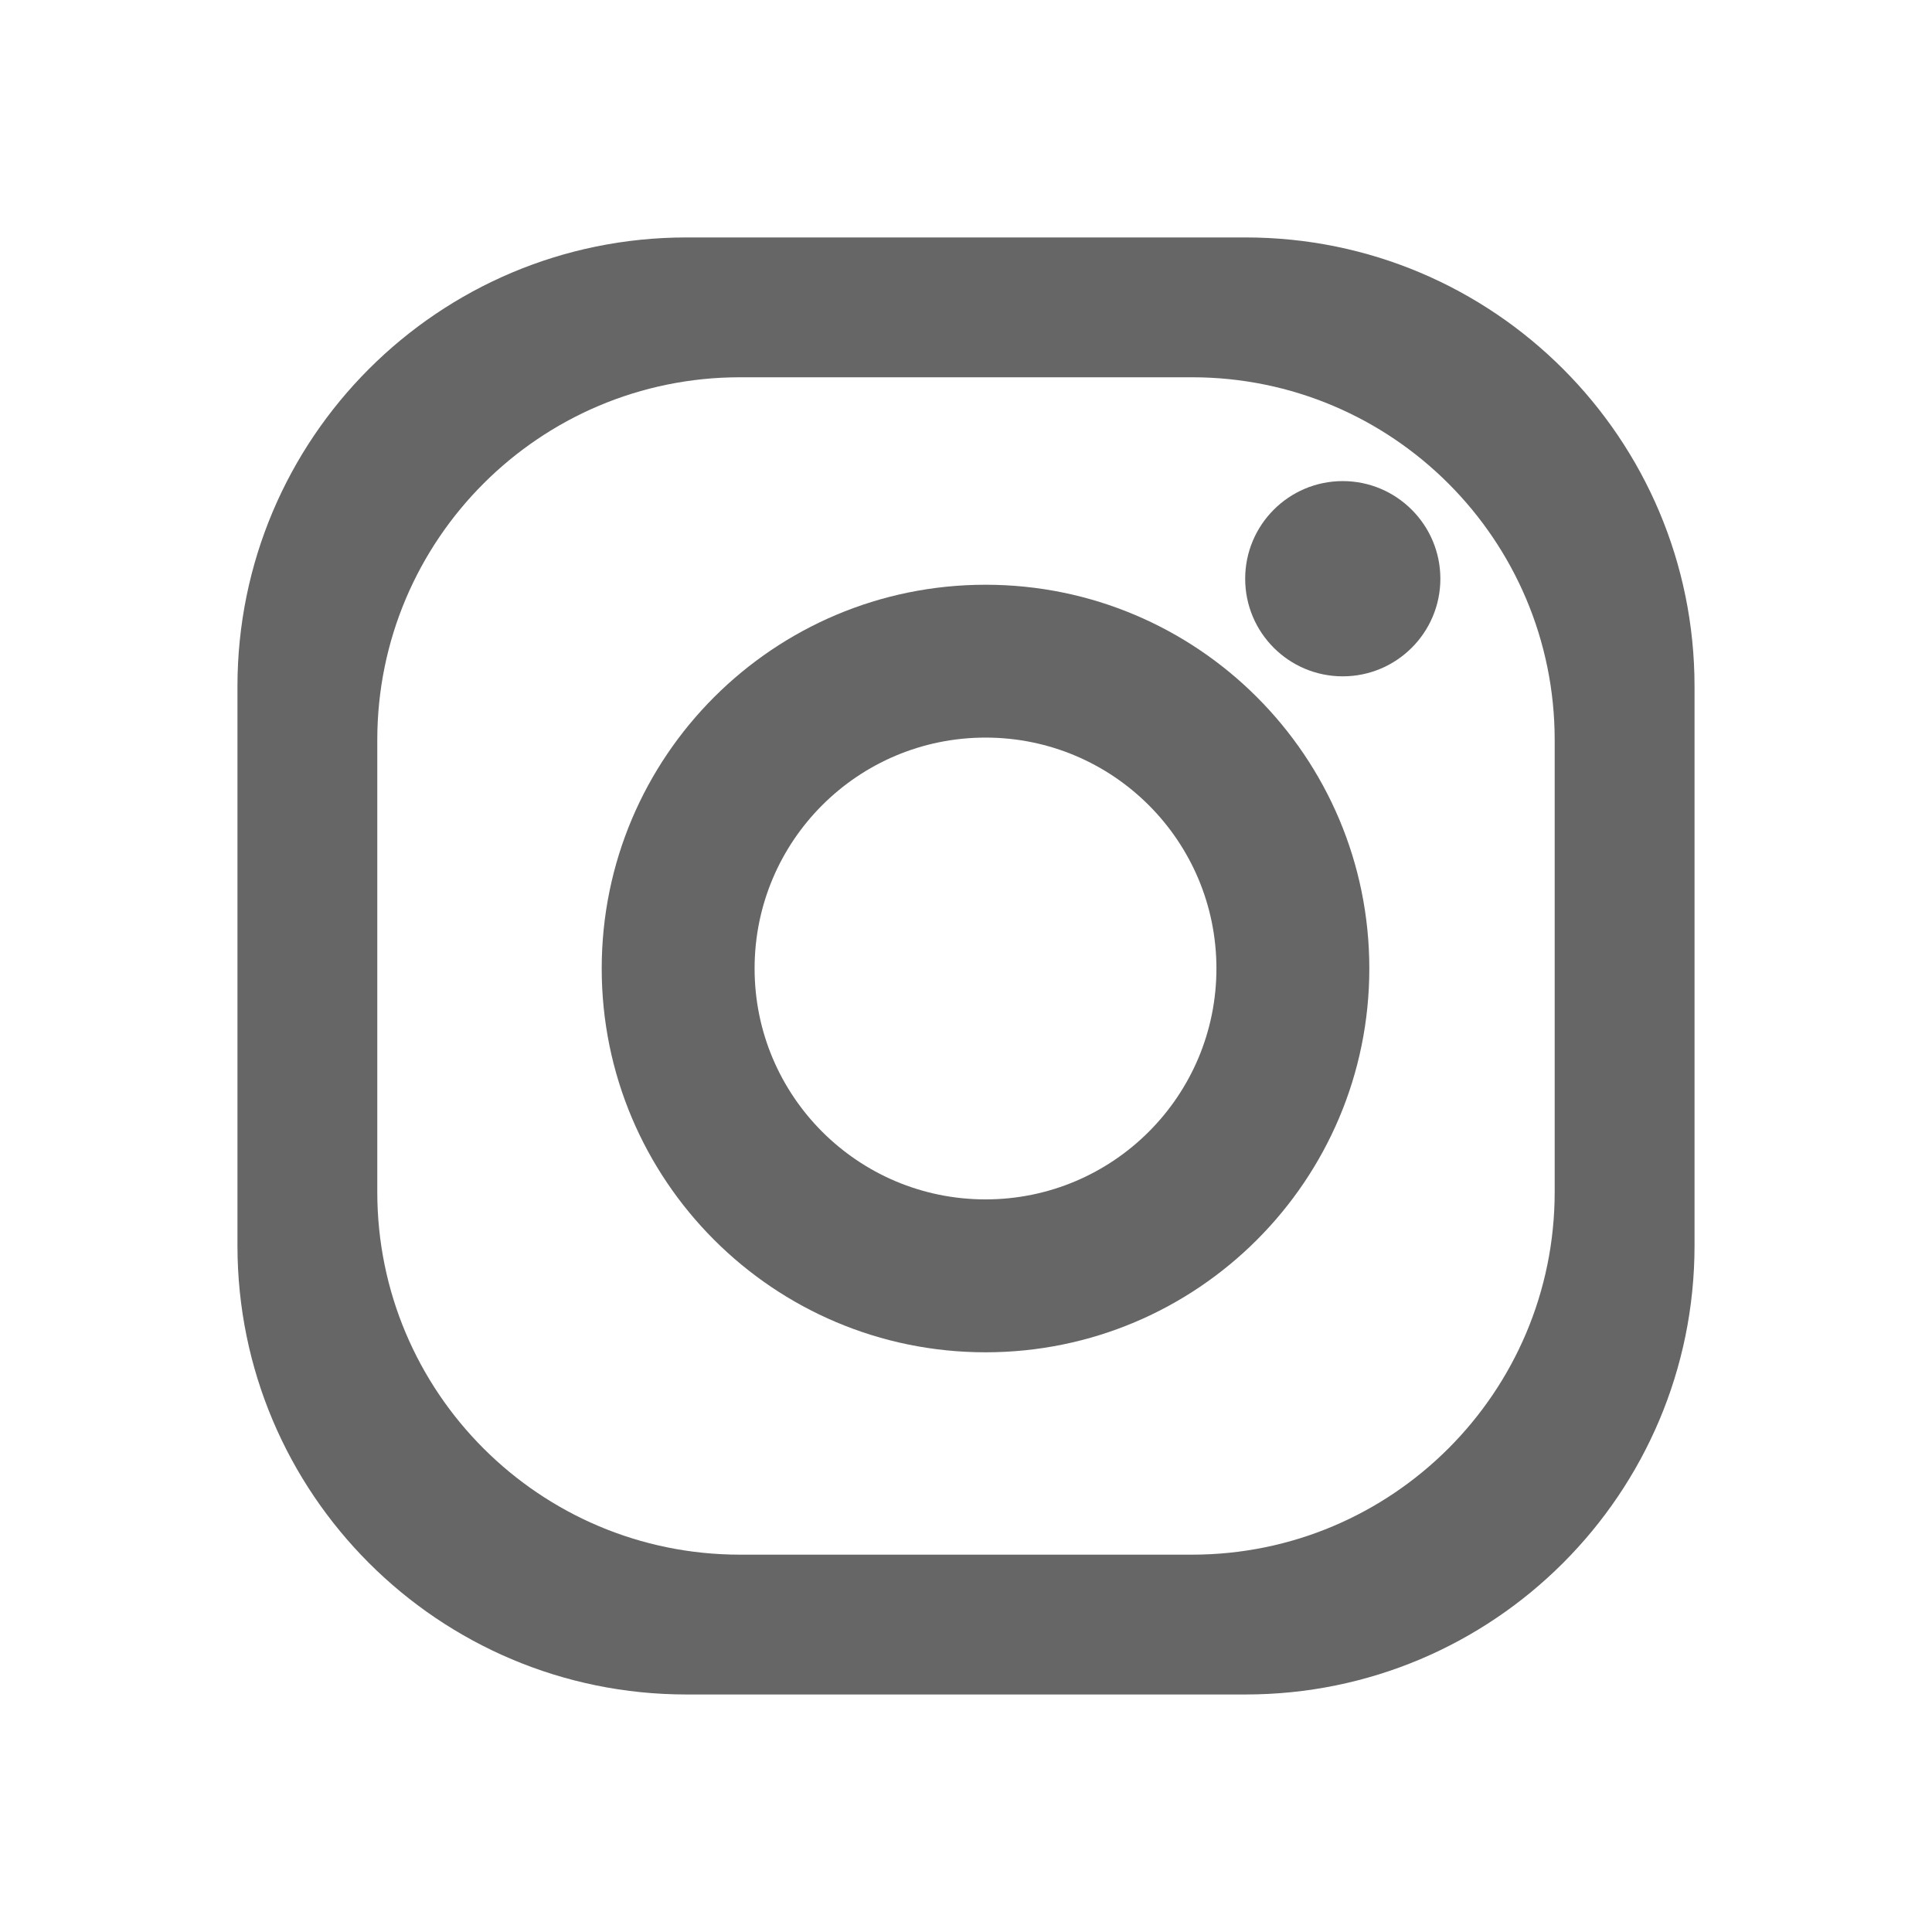<?xml version="1.0" encoding="utf-8"?>
<!-- Generator: Adobe Illustrator 17.0.0, SVG Export Plug-In . SVG Version: 6.00 Build 0)  -->
<!DOCTYPE svg PUBLIC "-//W3C//DTD SVG 1.1//EN" "http://www.w3.org/Graphics/SVG/1.1/DTD/svg11.dtd">
<svg version="1.1" id="Livello_1" xmlns="http://www.w3.org/2000/svg" xmlns:xlink="http://www.w3.org/1999/xlink" x="0px" y="0px"
	 width="175.922px" height="175.915px" viewBox="0 0 175.922 175.915" enable-background="new 0 0 175.922 175.915"
	 xml:space="preserve">
<g>
	<g>
		<g>
			<path fill="#666666" d="M113.422,21.621h-50.92c-22.579,0-40.88,18.302-40.88,40.883v50.916c0,22.574,18.301,40.874,40.88,40.874
				h50.92c22.578,0,40.877-18.3,40.877-40.874V62.504C154.299,39.923,136.001,21.621,113.422,21.621z M141.565,108.532
				c0,18.248-14.793,33.031-33.028,33.031H67.388c-18.245,0-33.034-14.783-33.034-33.031V67.384
				c0-18.236,14.789-33.031,33.034-33.031h41.149c18.235,0,33.028,14.795,33.028,33.031V108.532z"/>
			<path fill="#666666" d="M89.741,53.245c-19.306,0-34.951,15.641-34.951,34.945c0,19.294,15.646,34.946,34.951,34.946
				c19.299,0,34.945-15.652,34.945-34.946C124.686,68.885,109.04,53.245,89.741,53.245z M89.741,109.213
				c-11.621,0-21.03-9.417-21.03-21.024c0-11.62,9.409-21.026,21.03-21.026c11.608,0,21.023,9.407,21.023,21.026
				C110.764,99.796,101.349,109.213,89.741,109.213z"/>
			<path fill="#666666" d="M131.155,52.699c0,4.908-3.986,8.886-8.89,8.886c-4.907,0-8.883-3.978-8.883-8.886
				c0-4.906,3.976-8.892,8.883-8.892C127.169,43.807,131.155,47.793,131.155,52.699z"/>
		</g>
	</g>
</g>
</svg>
